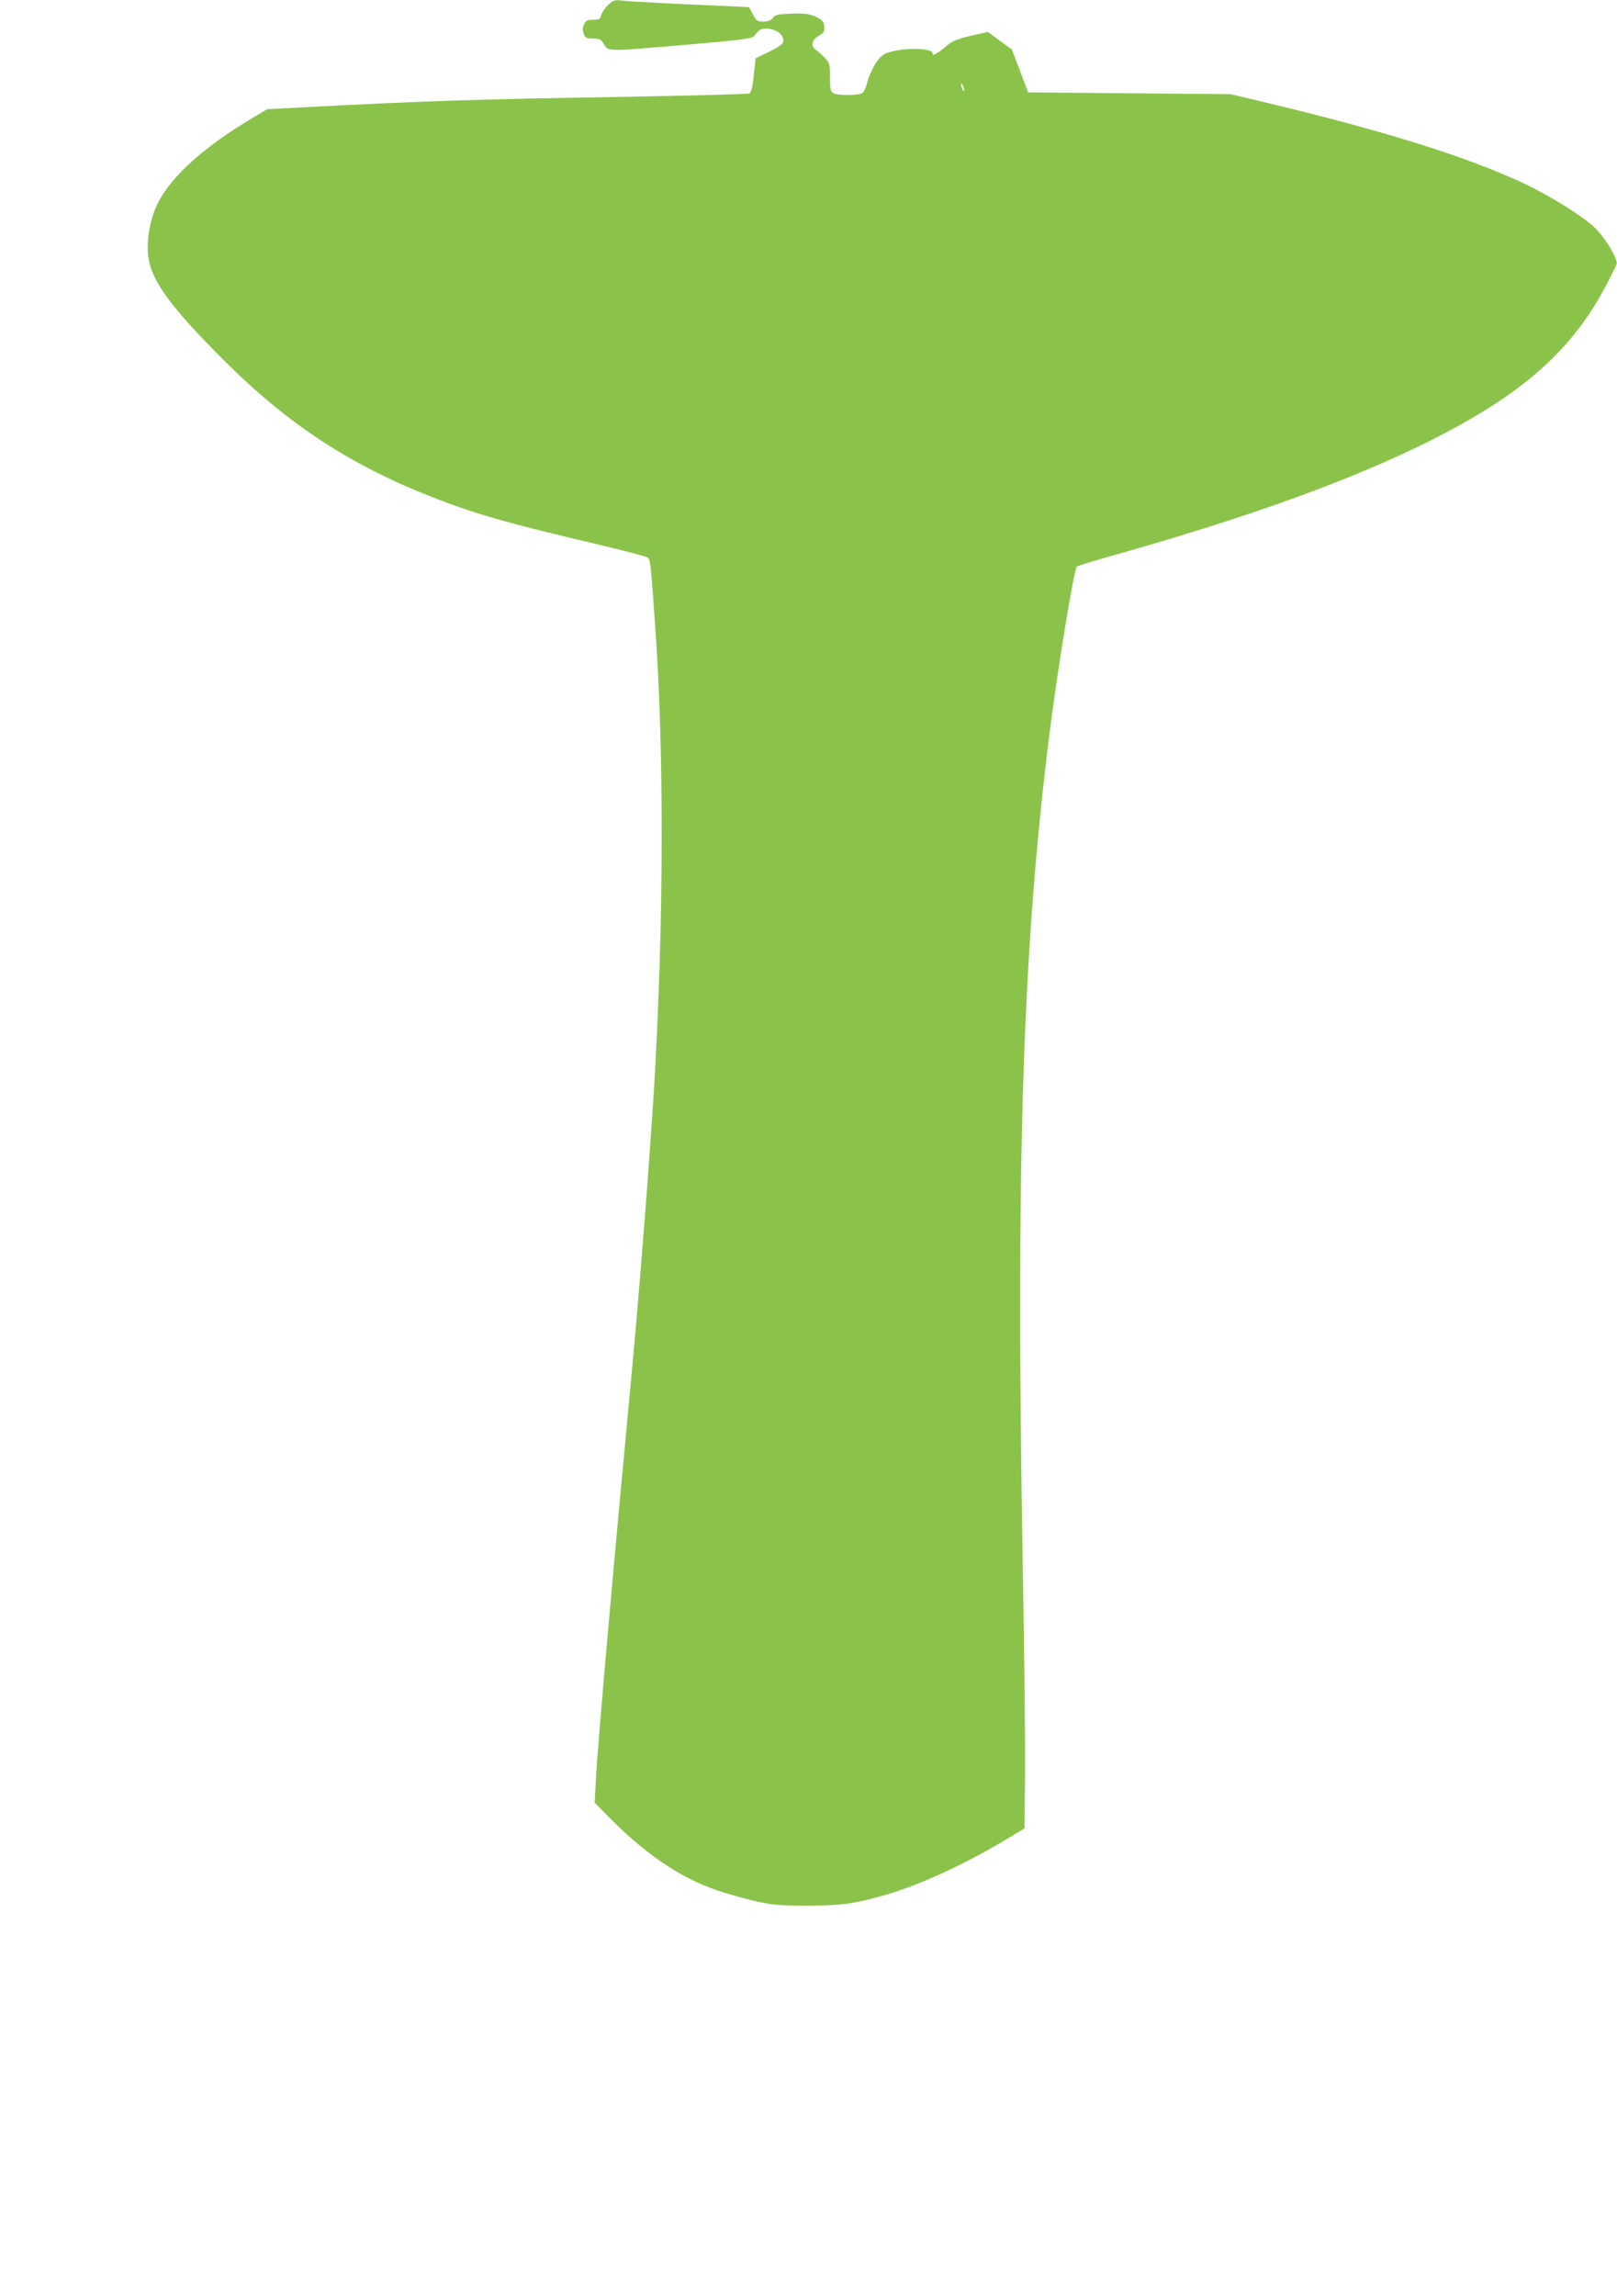 <?xml version="1.0" standalone="no"?>
<!DOCTYPE svg PUBLIC "-//W3C//DTD SVG 20010904//EN"
 "http://www.w3.org/TR/2001/REC-SVG-20010904/DTD/svg10.dtd">
<svg version="1.0" xmlns="http://www.w3.org/2000/svg"
 width="902pt" height="1280pt" viewBox="0 0 902 1280"
 preserveAspectRatio="xMidYMid meet">
<g transform="translate(0,1280) scale(0.1,-0.1)"
fill="#8bc34a" stroke="none">
<path d="M3393 12773 c-18 -17 -35 -42 -39 -56 -5 -24 -11 -27 -45 -27 -32 0
-41 -4 -51 -25 -8 -18 -9 -34 -2 -53 9 -24 15 -27 52 -27 37 0 45 -4 62 -33
25 -40 9 -40 475 0 288 25 352 33 362 47 28 37 35 41 72 41 47 0 91 -32 91
-65 0 -19 -14 -30 -77 -62 l-78 -38 -10 -94 c-7 -66 -15 -96 -25 -102 -8 -4
-325 -12 -705 -19 -821 -13 -1117 -23 -1817 -60 l-168 -9 -67 -40 c-279 -164
-468 -333 -544 -486 -46 -94 -66 -224 -49 -315 24 -128 134 -274 415 -555 364
-365 720 -596 1195 -778 230 -88 397 -135 868 -246 161 -38 299 -74 306 -80
14 -12 16 -33 40 -371 51 -702 49 -1652 -4 -2560 -25 -413 -85 -1183 -130
-1655 -95 -1004 -186 -2026 -196 -2228 l-7 -128 74 -75 c225 -228 432 -363
658 -429 219 -64 259 -70 456 -70 191 1 260 10 437 61 188 54 444 172 668 307
l105 63 3 295 c2 161 -4 692 -13 1179 -39 2254 -1 3433 150 4635 46 364 136
910 152 926 4 4 98 33 208 64 746 210 1327 420 1755 634 518 259 797 505 987
866 32 61 59 115 61 122 8 28 -60 142 -118 200 -66 65 -258 185 -405 253 -327
152 -793 296 -1470 457 l-160 38 -565 5 -565 5 -45 120 -46 120 -67 48 -66 49
-97 -22 c-77 -18 -104 -29 -133 -55 -45 -40 -82 -61 -79 -44 7 31 -149 36
-241 8 -35 -10 -50 -23 -77 -63 -18 -28 -38 -73 -45 -101 -6 -27 -19 -56 -27
-62 -19 -16 -135 -17 -163 -3 -16 9 -19 22 -19 88 0 71 -2 80 -27 108 -16 16
-39 37 -52 46 -31 22 -23 57 19 80 26 15 31 23 28 50 -2 28 -10 36 -46 54 -36
17 -59 20 -135 18 -79 -3 -94 -6 -106 -24 -10 -14 -24 -20 -52 -20 -35 0 -41
4 -59 40 -11 22 -21 40 -23 40 -1 1 -146 7 -322 15 -176 8 -345 17 -375 21
-52 6 -57 4 -87 -23z m1986 -478 c0 -5 -4 -3 -9 5 -5 8 -9 22 -9 30 0 16 17
-16 18 -35z"/>
</g>
</svg>
